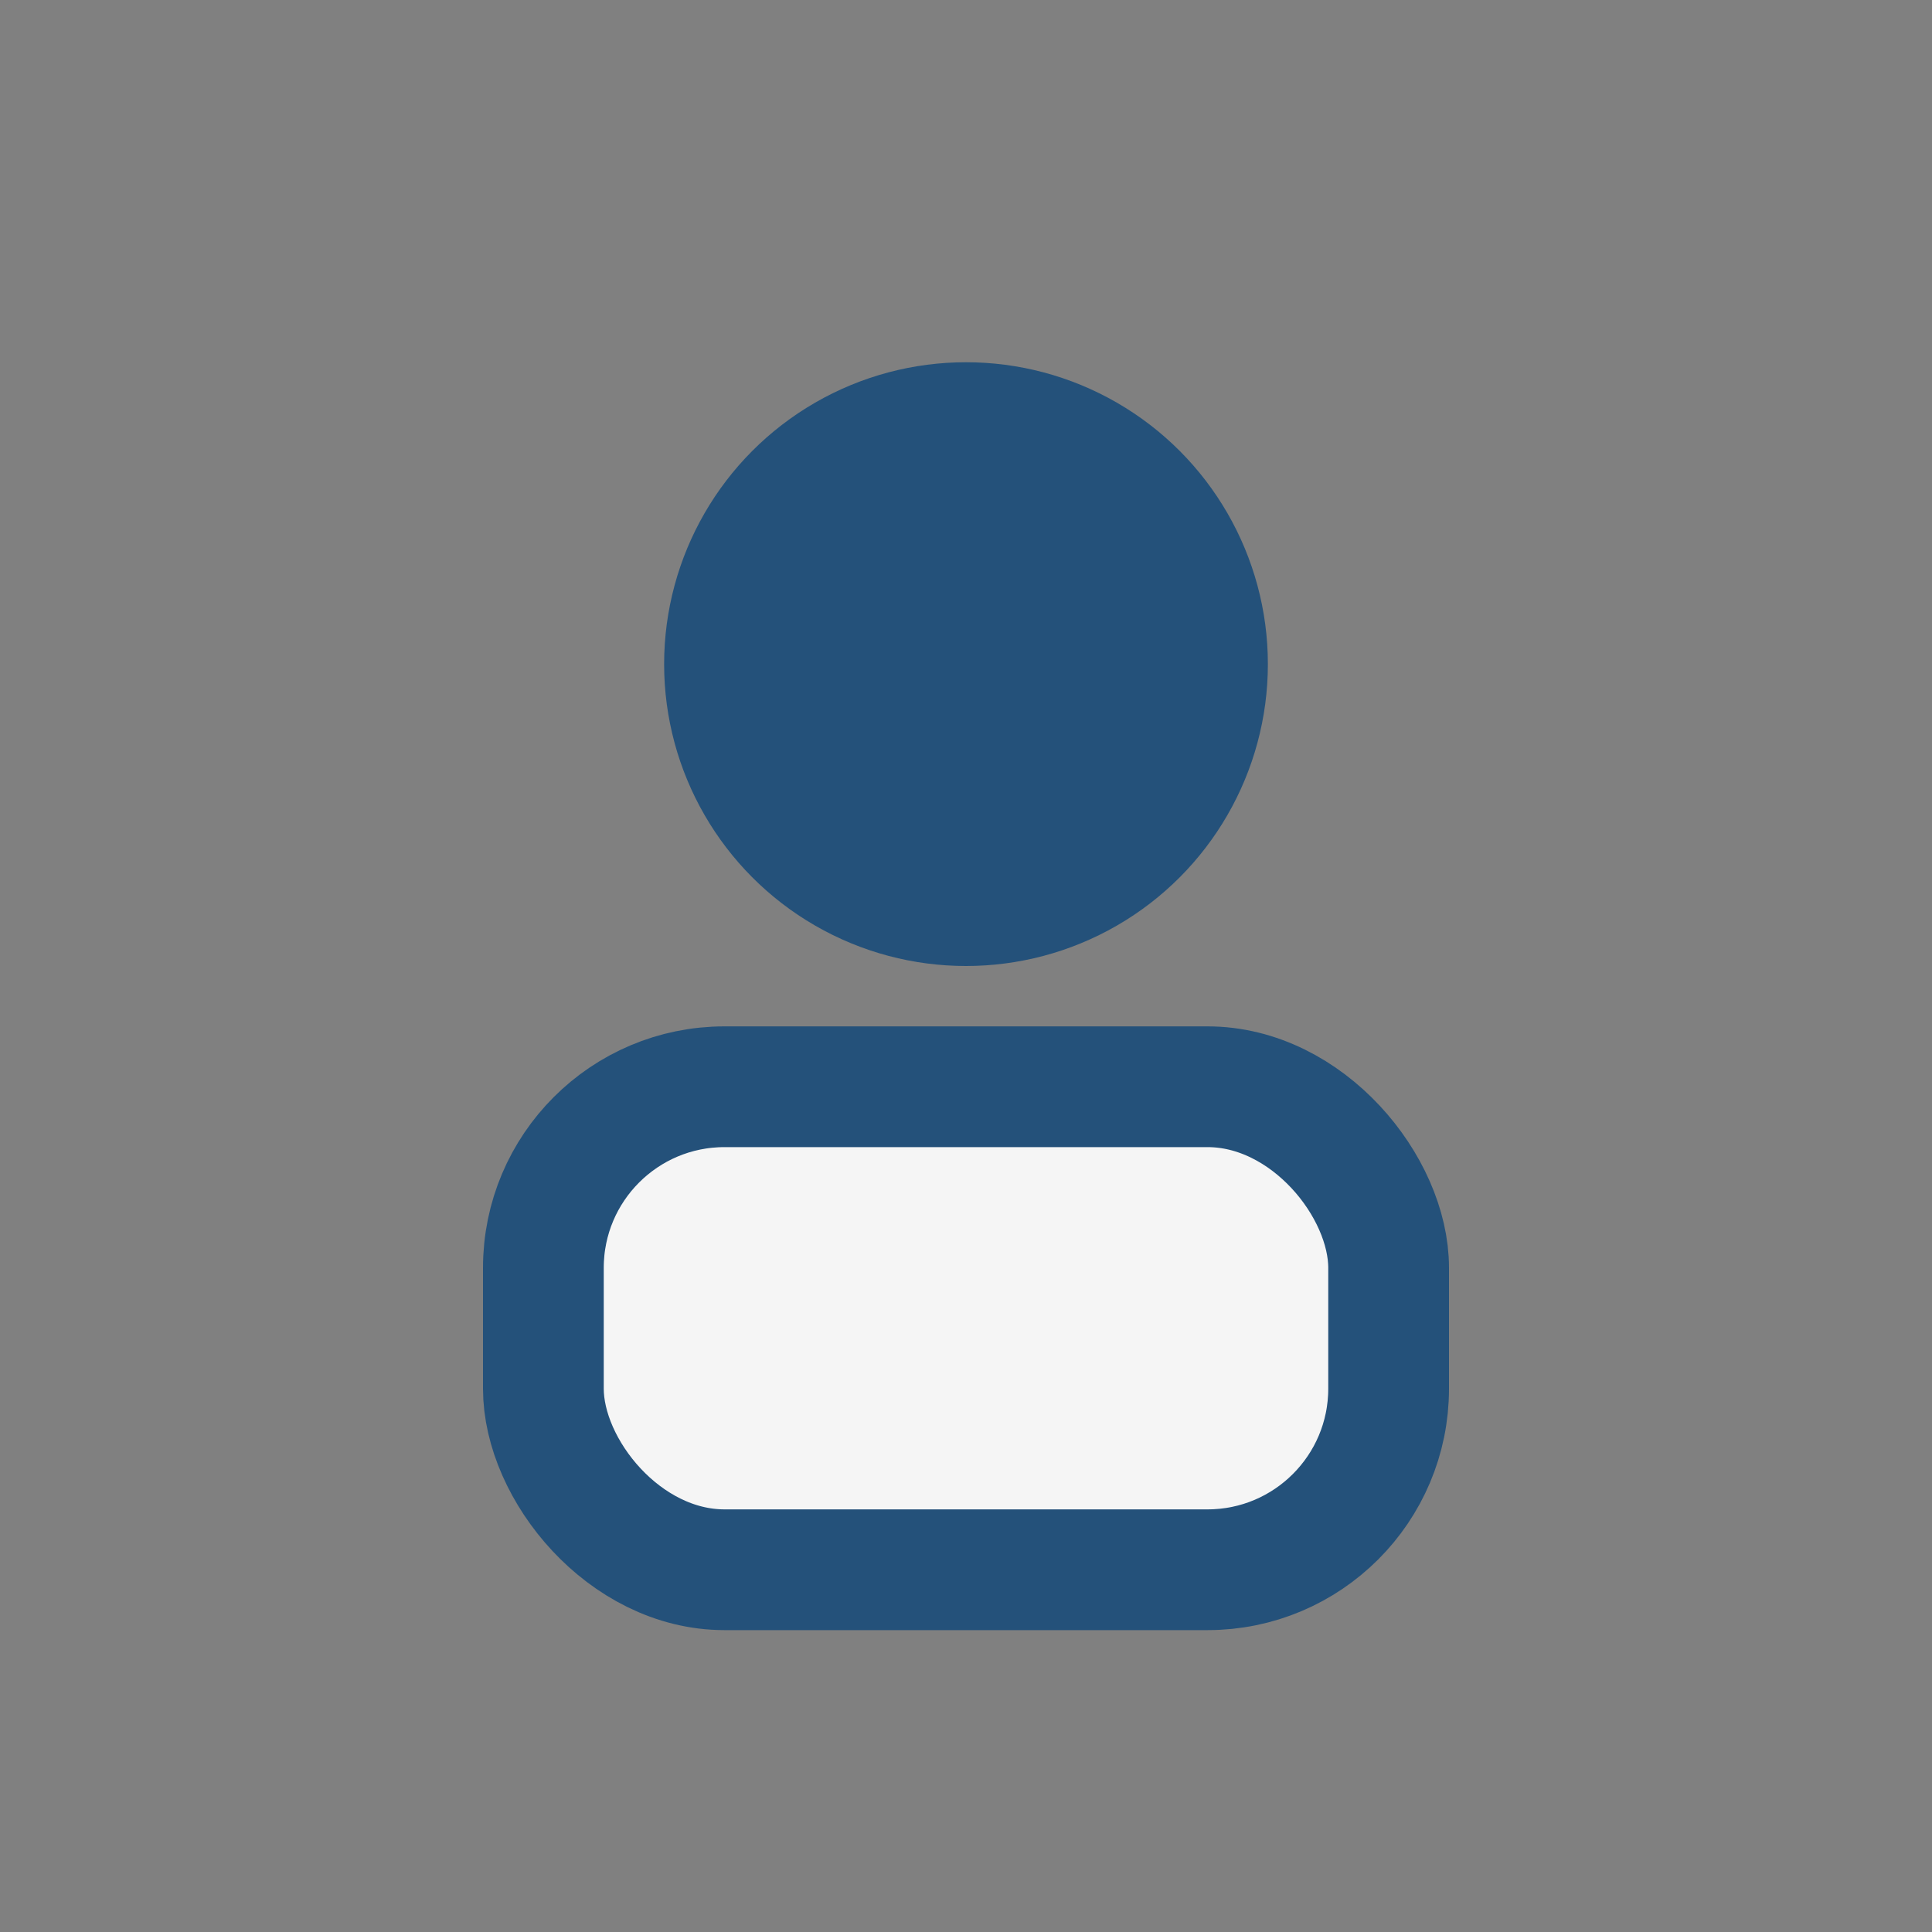 <?xml version="1.0" encoding="UTF-8"?>
<svg xmlns="http://www.w3.org/2000/svg" width="32" height="32" viewBox="0 0 32 32"><rect x="0" y="0" width="32" height="32" fill="#808080" stroke="none"/><circle cx="16" cy="11" r="5" fill="#24517A"/><rect x="9" y="18" width="14" height="8" rx="3" fill="#F5F5F5" stroke="#24517A" stroke-width="2"/></svg>